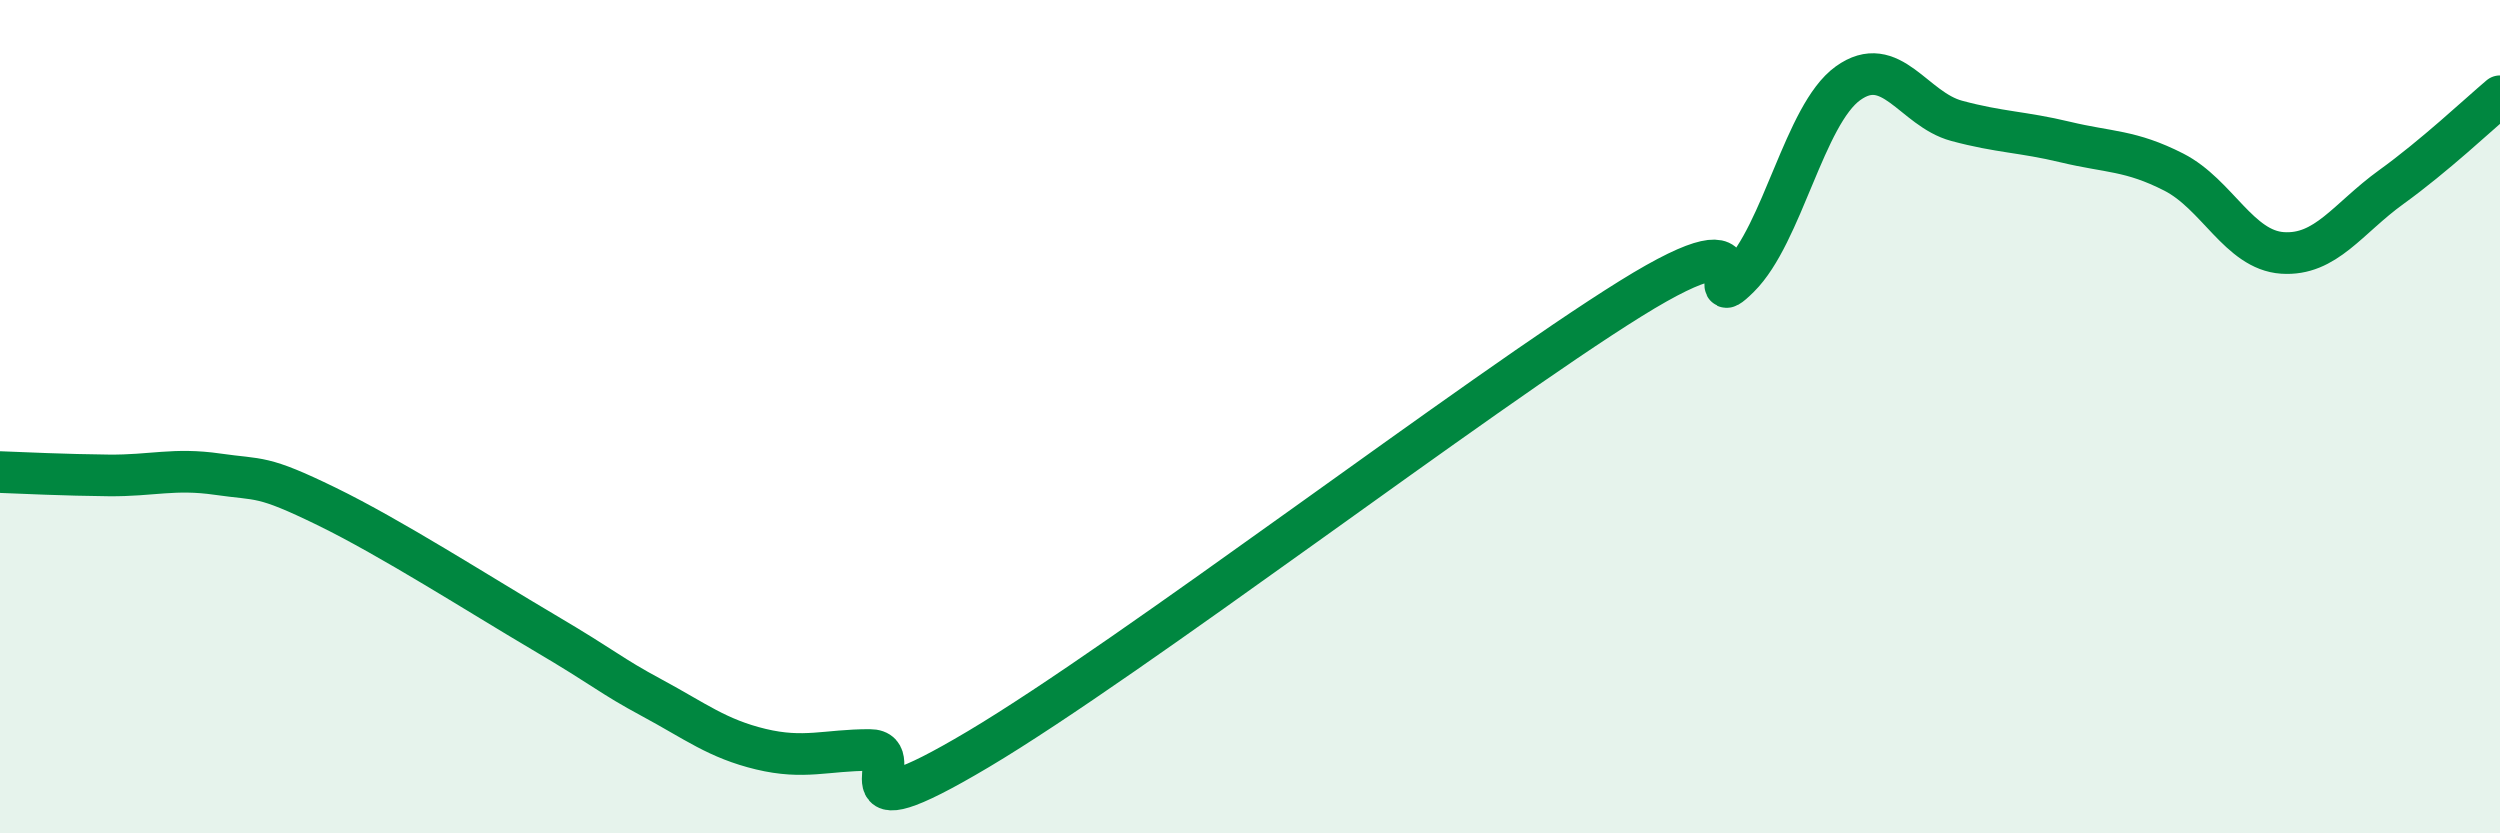 
    <svg width="60" height="20" viewBox="0 0 60 20" xmlns="http://www.w3.org/2000/svg">
      <path
        d="M 0,11.33 C 0.52,11.35 1.57,11.4 2.61,11.41 C 3.65,11.42 4.18,11.23 5.22,11.38 C 6.26,11.53 6.27,11.39 7.83,12.15 C 9.39,12.91 11.48,14.25 13.04,15.17 C 14.6,16.09 14.61,16.19 15.65,16.75 C 16.69,17.31 17.22,17.73 18.26,17.98 C 19.3,18.23 19.83,18 20.87,18 C 21.91,18 19.83,20.15 23.48,17.98 C 27.13,15.81 35.48,9.44 39.13,7.17 C 42.78,4.9 40.7,7.68 41.74,6.65 C 42.78,5.62 43.31,2.75 44.35,2 C 45.39,1.25 45.92,2.62 46.96,2.9 C 48,3.18 48.53,3.16 49.57,3.41 C 50.61,3.66 51.13,3.6 52.17,4.13 C 53.21,4.66 53.74,6 54.78,6.07 C 55.82,6.14 56.35,5.24 57.39,4.49 C 58.43,3.74 59.48,2.75 60,2.31L60 20L0 20Z"
        fill="#008740"
        opacity="0.1"
        stroke-linecap="round"
        stroke-linejoin="round"
      />
      <path
        d="M 0,11.33 C 0.52,11.35 1.57,11.4 2.61,11.41 C 3.65,11.42 4.18,11.23 5.22,11.38 C 6.26,11.53 6.27,11.39 7.83,12.15 C 9.39,12.91 11.48,14.25 13.04,15.17 C 14.6,16.09 14.61,16.19 15.65,16.75 C 16.69,17.31 17.22,17.73 18.26,17.98 C 19.3,18.23 19.83,18 20.87,18 C 21.91,18 19.83,20.15 23.48,17.98 C 27.13,15.81 35.48,9.44 39.13,7.17 C 42.78,4.9 40.7,7.68 41.74,6.65 C 42.78,5.62 43.31,2.75 44.35,2 C 45.39,1.25 45.92,2.62 46.96,2.9 C 48,3.18 48.53,3.16 49.57,3.41 C 50.61,3.66 51.13,3.6 52.17,4.13 C 53.21,4.66 53.74,6 54.78,6.07 C 55.82,6.14 56.35,5.24 57.39,4.49 C 58.43,3.74 59.48,2.75 60,2.31"
        stroke="#008740"
        stroke-width="1"
        fill="none"
        stroke-linecap="round"
        stroke-linejoin="round"
      />
    </svg>
  